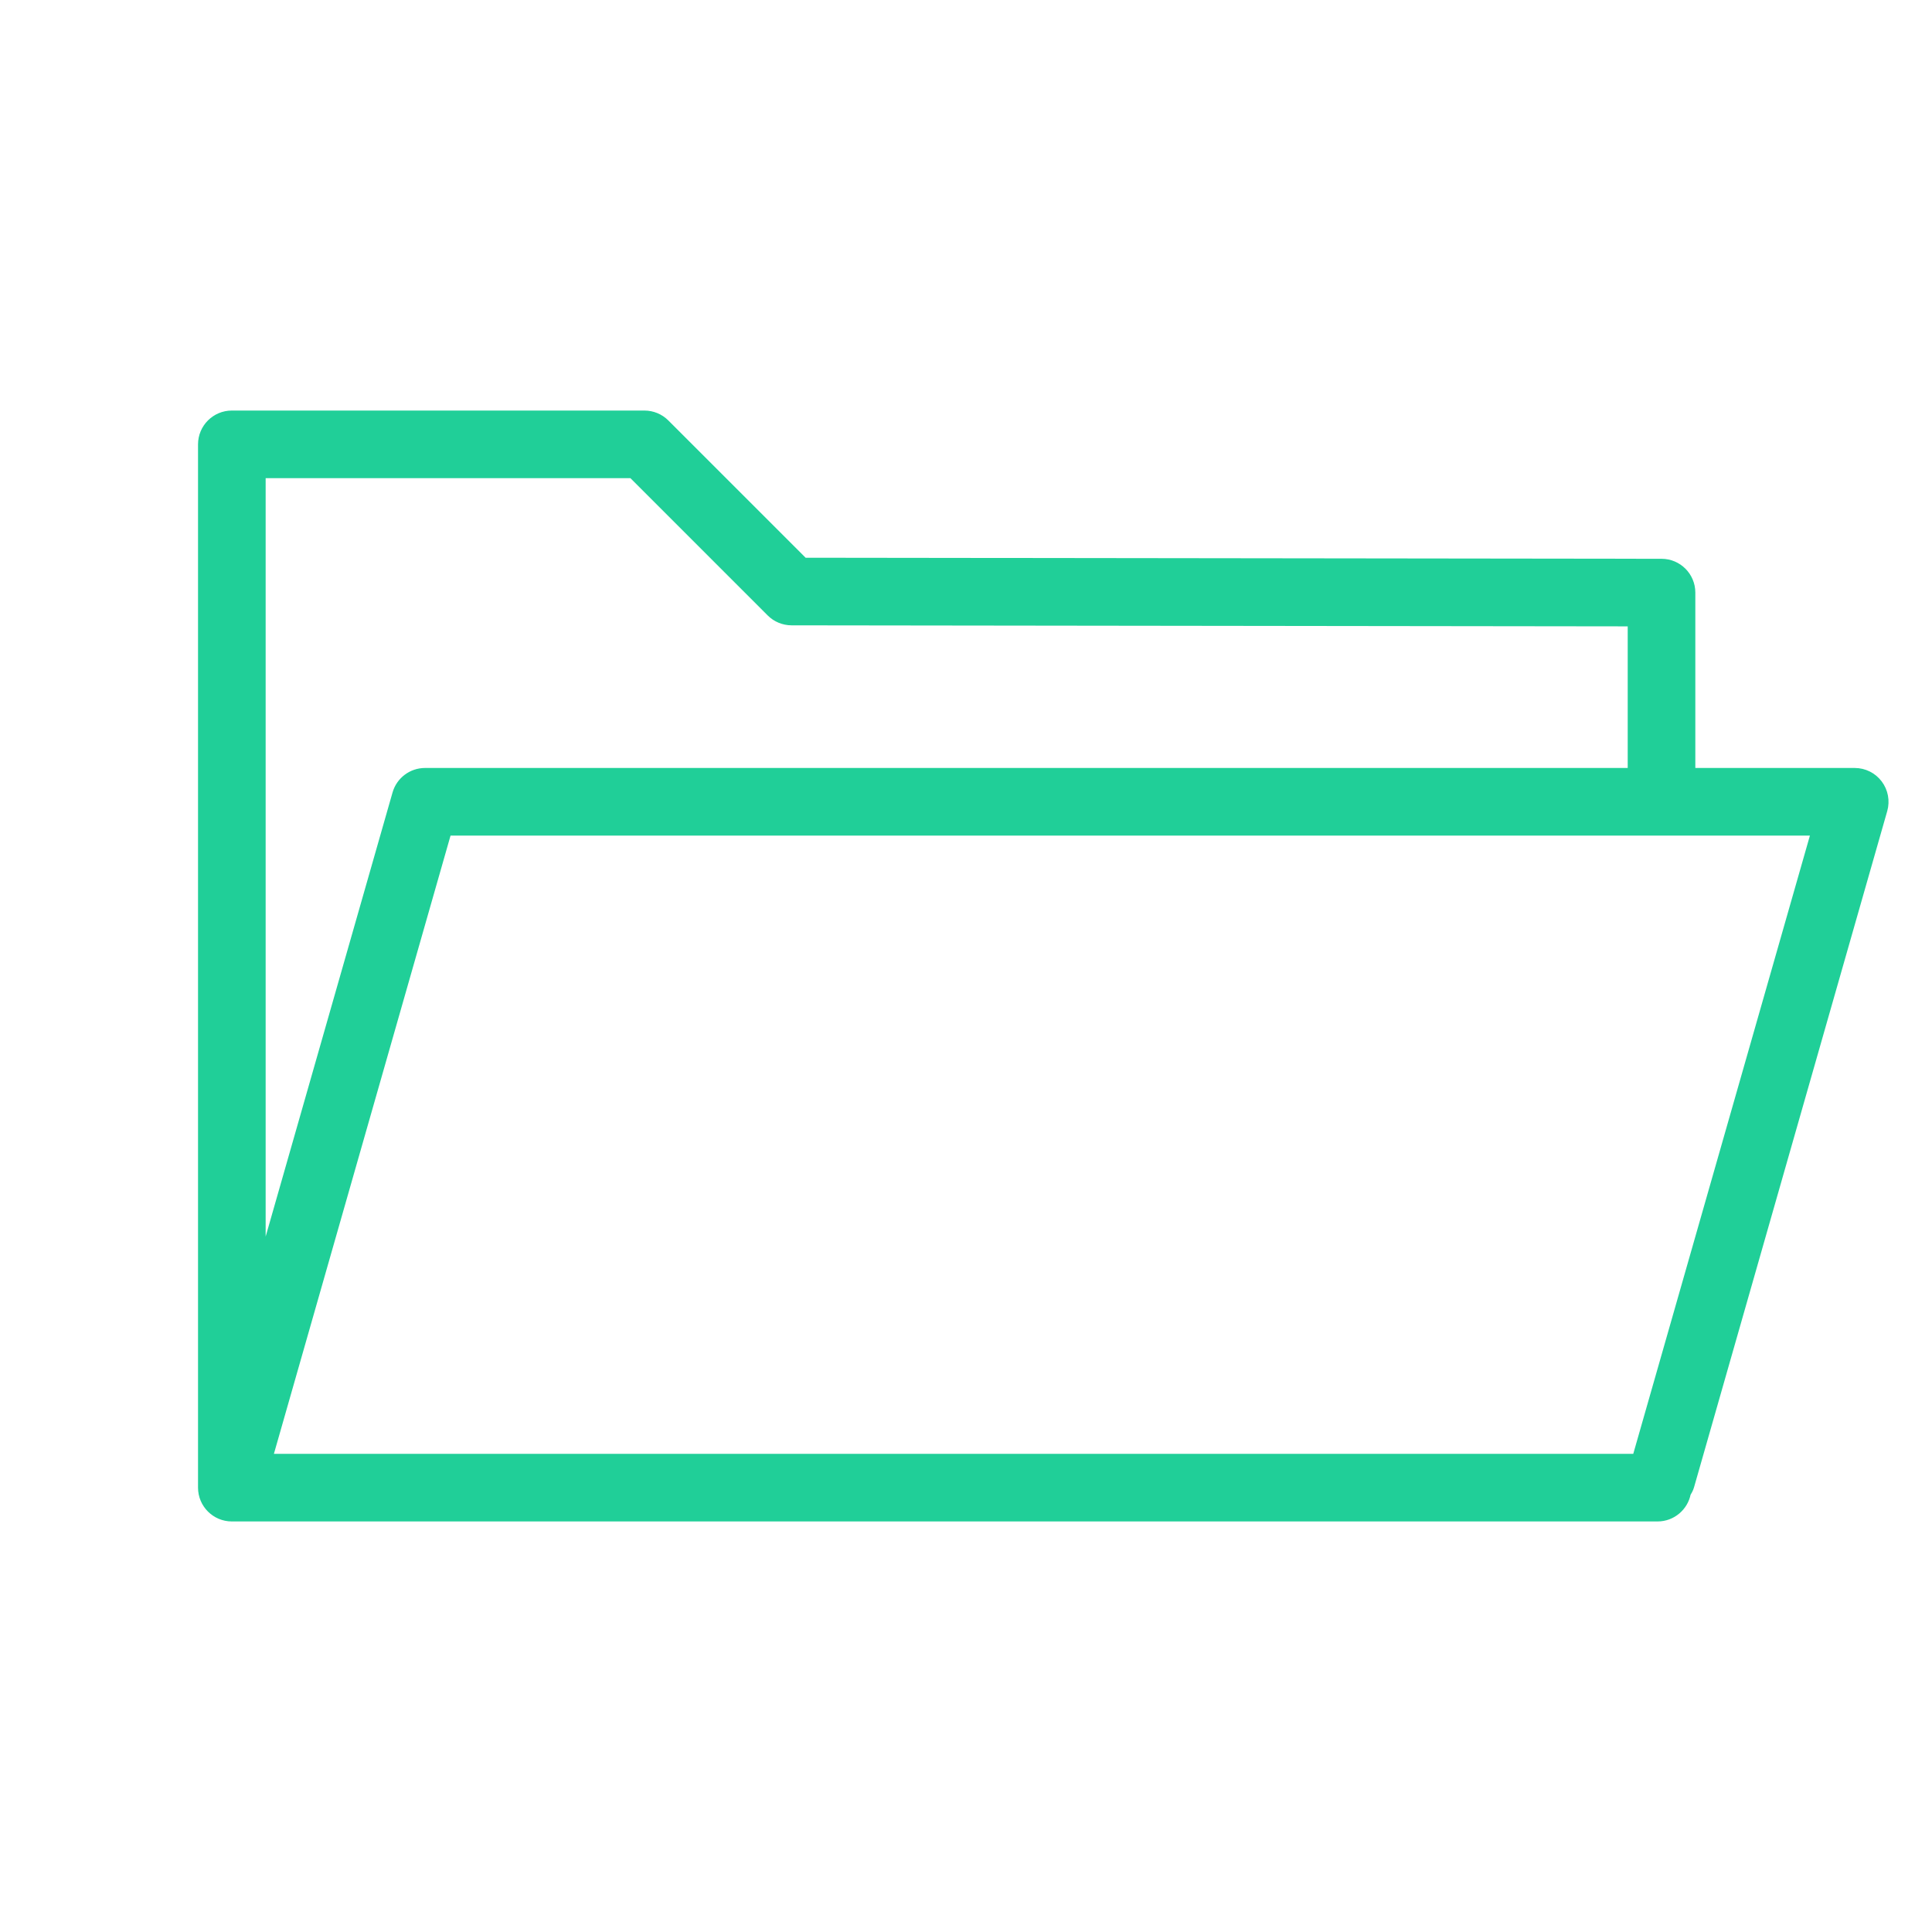 <?xml version="1.0" encoding="UTF-8"?> <svg xmlns="http://www.w3.org/2000/svg" viewBox="1950 2450 100 100" width="100" height="100" data-guides="{&quot;vertical&quot;:[],&quot;horizontal&quot;:[]}"><path fill="#20cf98" stroke="#20cf98" fill-opacity="1" stroke-width="0.5" stroke-opacity="1" alignment-baseline="" baseline-shift="" color="rgb(51, 51, 51)" fill-rule="evenodd" font-size-adjust="none" id="tSvg49834ba68d" title="Path 1" d="M 2047.197 2490.597 C 2046.914 2490.221 2046.471 2490 2046 2490C 2043.167 2490 2040.333 2490 2037.5 2490C 2037.5 2486.891 2037.5 2483.782 2037.5 2480.673C 2037.5 2479.845 2036.83 2479.174 2036.002 2479.173C 2021.2 2479.155 2006.397 2479.136 1991.595 2479.118C 1989.202 2476.725 1986.809 2474.332 1984.416 2471.939C 1984.135 2471.658 1983.753 2471.5 1983.355 2471.5C 1976.237 2471.5 1969.118 2471.5 1962 2471.5C 1961.172 2471.5 1960.5 2472.172 1960.5 2473C 1960.5 2491 1960.5 2509 1960.5 2527C 1960.5 2527.828 1961.172 2528.5 1962 2528.5C 1986.598 2528.5 2011.197 2528.5 2035.795 2528.5C 2036.526 2528.5 2037.134 2527.975 2037.267 2527.282C 2037.338 2527.167 2037.404 2527.048 2037.443 2526.912C 2040.776 2515.245 2044.11 2503.579 2047.443 2491.912C 2047.571 2491.459 2047.48 2490.973 2047.197 2490.597ZM 1982.734 2474.5 C 1985.127 2476.893 1987.519 2479.285 1989.912 2481.678C 1990.192 2481.959 1990.573 2482.116 1990.971 2482.117C 2005.481 2482.135 2019.99 2482.153 2034.5 2482.171C 2034.5 2484.781 2034.5 2487.39 2034.5 2490C 2013.667 2490 1992.833 2490 1972 2490C 1971.33 2490 1970.742 2490.444 1970.558 2491.088C 1968.205 2499.322 1965.853 2507.556 1963.5 2515.79C 1963.5 2502.027 1963.5 2488.263 1963.5 2474.5C 1969.911 2474.5 1976.323 2474.5 1982.734 2474.5ZM 2034.726 2525.5 C 2011.099 2525.5 1987.473 2525.5 1963.846 2525.5C 1966.941 2514.667 1970.037 2503.833 1973.132 2493C 1996.759 2493 2020.385 2493 2044.012 2493C 2040.917 2503.833 2037.821 2514.667 2034.726 2525.5Z"></path><defs></defs></svg> 